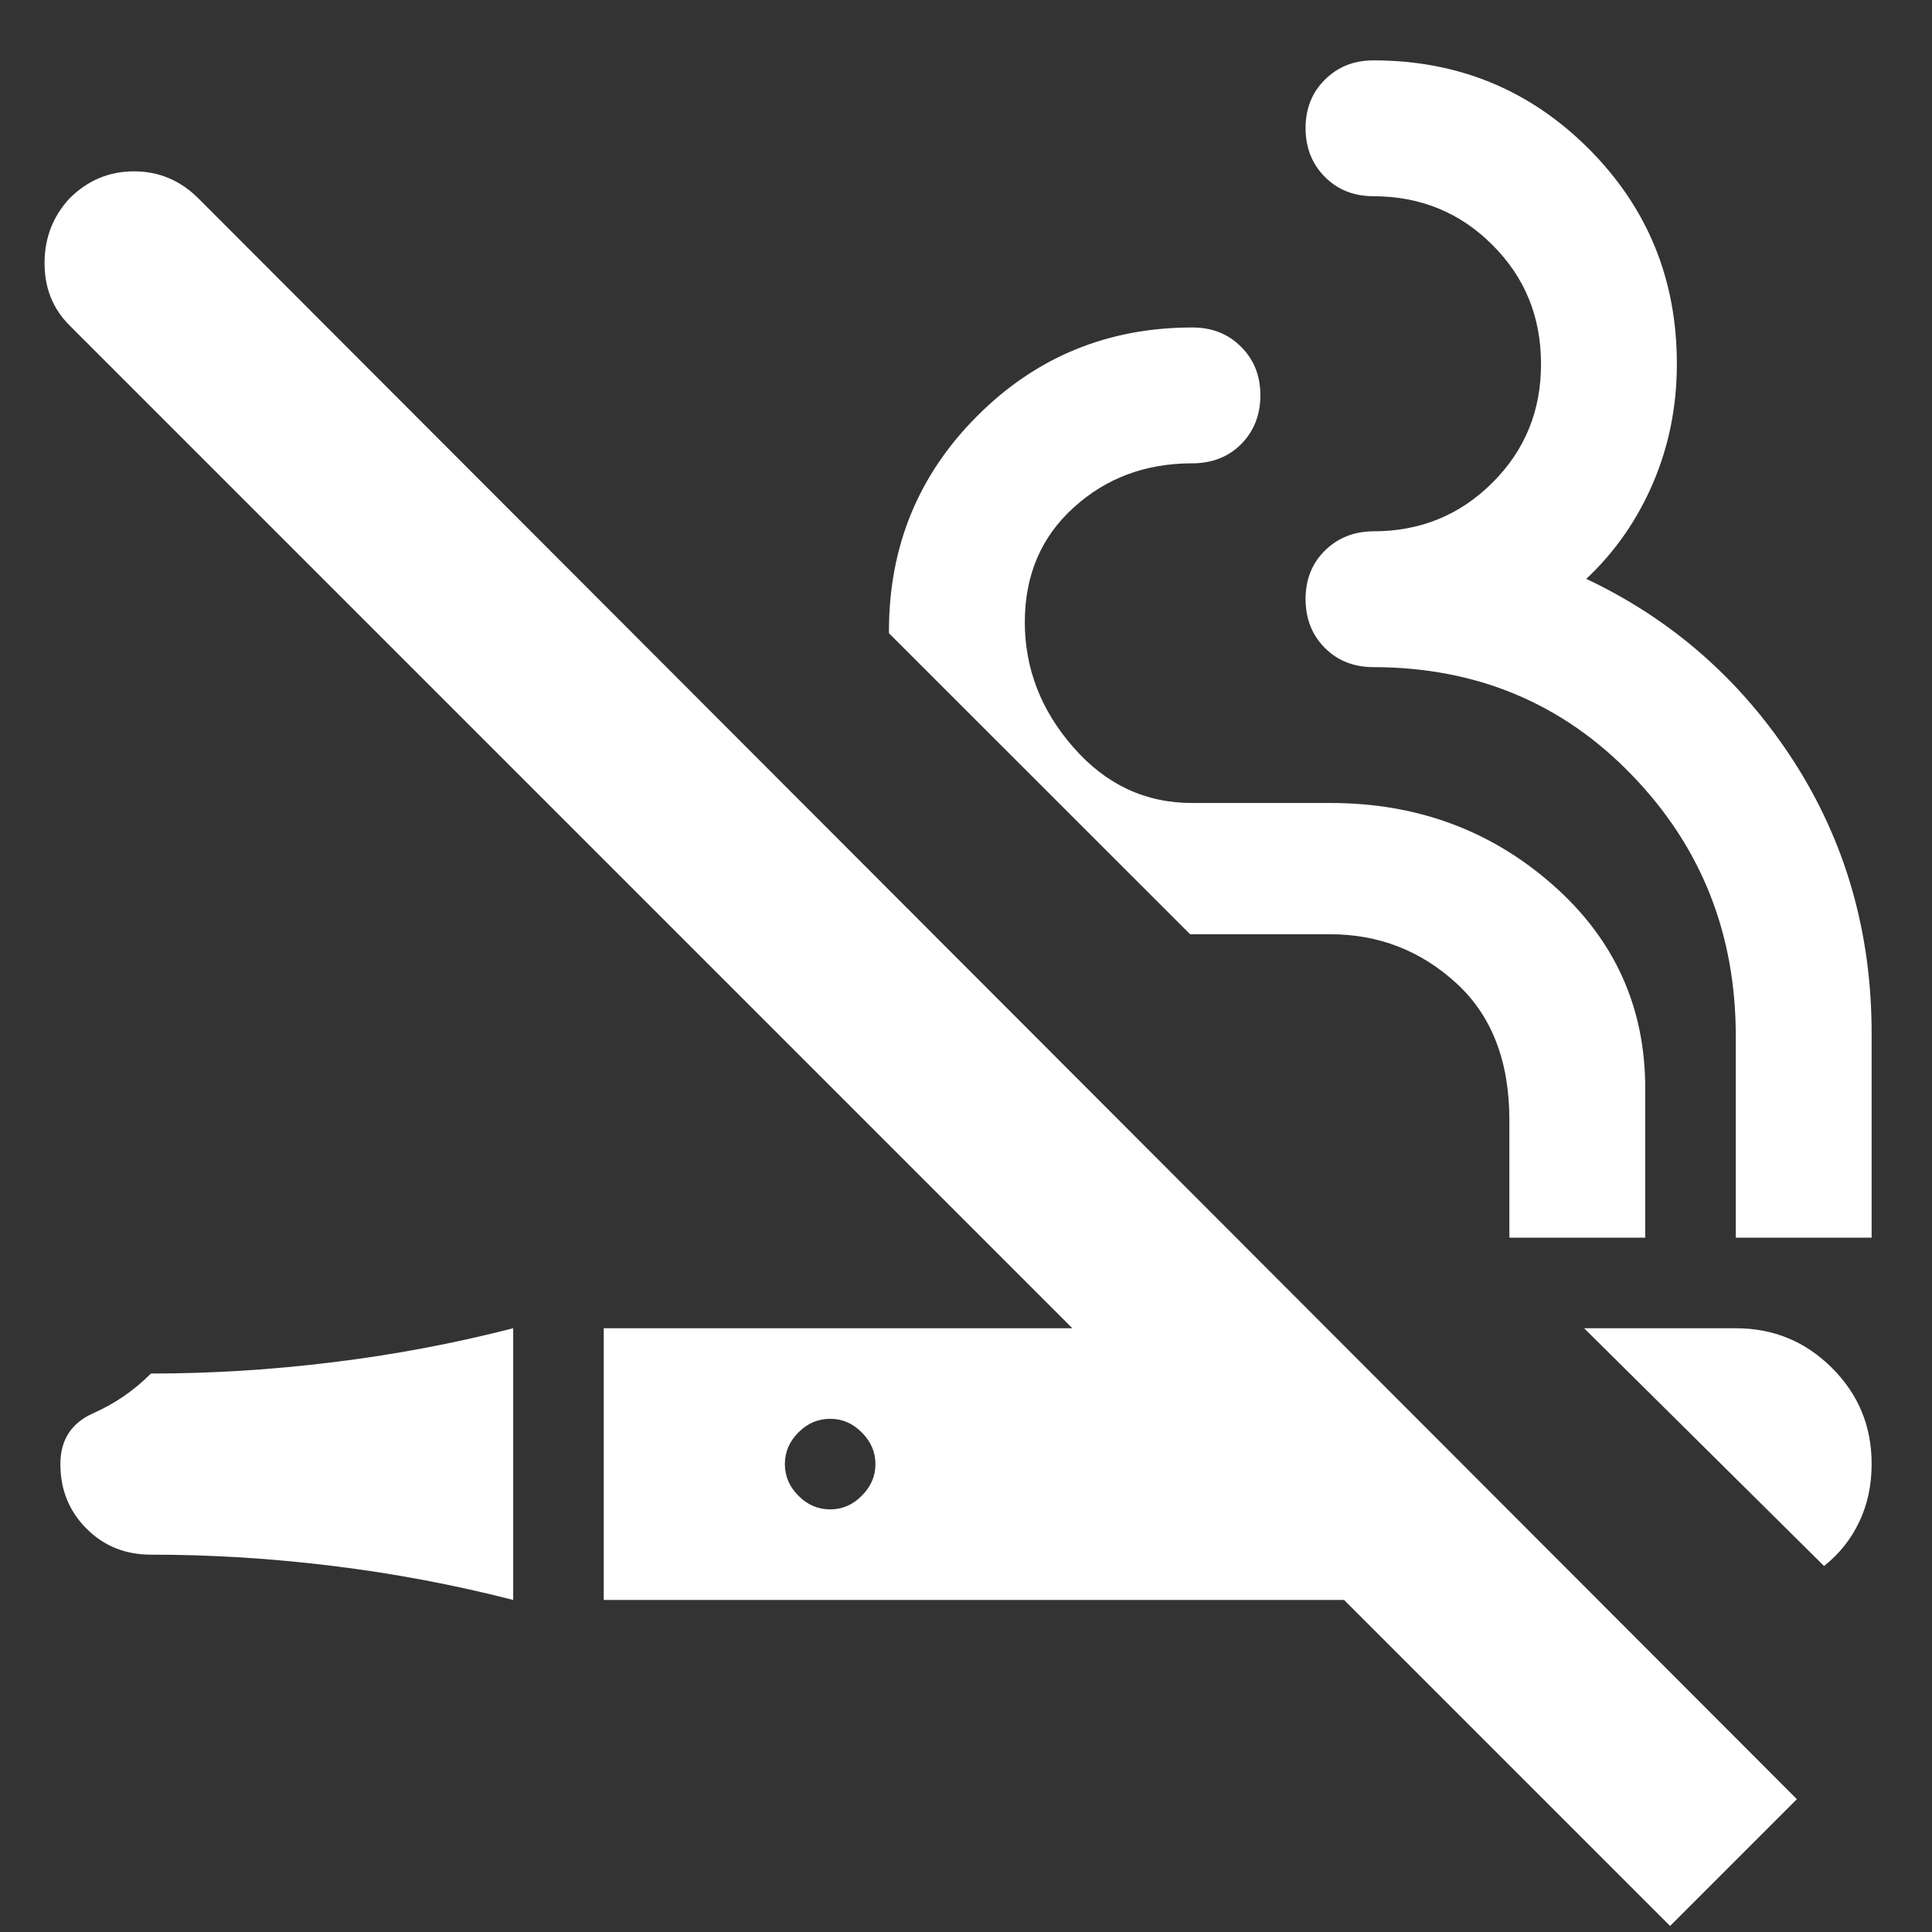 <svg xmlns="http://www.w3.org/2000/svg" fill="none" viewBox="0 0 16 16" height="16" width="16">
<rect x="0" y="0" width="16" height="16" fill="#333333" stroke="none"/>
<path fill="white" d="M0.575 1.644C0.725 1.494 0.903 1.419 1.11 1.419C1.316 1.419 1.494 1.494 1.644 1.644L14.881 14.9L13.831 15.95L11.131 13.25H5V11H8.881L0.575 2.694C0.437 2.556 0.369 2.385 0.369 2.179C0.369 1.972 0.437 1.794 0.575 1.644ZM4.25 11V13.25C3.762 13.125 3.266 13.031 2.76 12.969C2.254 12.906 1.75 12.875 1.25 12.875C1.037 12.875 0.859 12.803 0.716 12.659C0.572 12.515 0.5 12.337 0.5 12.125C0.5 11.925 0.591 11.784 0.772 11.704C0.954 11.623 1.113 11.513 1.25 11.375C1.75 11.375 2.253 11.344 2.76 11.281C3.266 11.219 3.763 11.125 4.25 11ZM13.119 11H14.375C14.688 11 14.953 11.11 15.172 11.329C15.391 11.547 15.501 11.813 15.5 12.125C15.5 12.3 15.466 12.46 15.397 12.604C15.329 12.748 15.232 12.869 15.106 12.969L13.119 11ZM6.875 11.75C6.775 11.75 6.687 11.787 6.612 11.863C6.537 11.938 6.5 12.025 6.5 12.125C6.5 12.225 6.537 12.312 6.612 12.387C6.687 12.463 6.775 12.5 6.875 12.5C6.975 12.5 7.062 12.463 7.137 12.387C7.212 12.312 7.25 12.225 7.25 12.125C7.25 12.025 7.212 11.938 7.137 11.863C7.062 11.787 6.975 11.75 6.875 11.75ZM9.875 2.712C10.037 2.712 10.172 2.765 10.278 2.872C10.385 2.978 10.438 3.112 10.438 3.275C10.437 3.438 10.384 3.572 10.278 3.679C10.172 3.784 10.037 3.837 9.875 3.837C9.487 3.837 9.159 3.959 8.891 4.204C8.622 4.447 8.488 4.763 8.487 5.15C8.487 5.537 8.621 5.884 8.891 6.191C9.16 6.498 9.488 6.651 9.875 6.65H11.019C11.731 6.65 12.344 6.875 12.856 7.325C13.369 7.775 13.625 8.338 13.625 9.012V10.25H12.5V9.275C12.5 8.787 12.353 8.409 12.059 8.141C11.765 7.872 11.418 7.738 11.019 7.737H9.856L7.362 5.244V5.225C7.362 4.525 7.606 3.931 8.094 3.444C8.581 2.956 9.175 2.712 9.875 2.712ZM11.375 0.5C12.075 0.5 12.669 0.744 13.156 1.231C13.644 1.719 13.887 2.312 13.887 3.013C13.887 3.362 13.822 3.691 13.691 3.997C13.56 4.304 13.376 4.569 13.137 4.794C13.85 5.131 14.422 5.635 14.854 6.303C15.285 6.973 15.501 7.726 15.5 8.562V10.25H14.375V8.581C14.375 7.731 14.088 7.01 13.512 6.416C12.938 5.822 12.225 5.526 11.375 5.525C11.213 5.525 11.078 5.472 10.972 5.366C10.866 5.26 10.813 5.125 10.812 4.963C10.812 4.8 10.865 4.665 10.972 4.56C11.079 4.454 11.213 4.401 11.375 4.4C11.762 4.4 12.091 4.266 12.36 3.997C12.629 3.729 12.763 3.401 12.762 3.013C12.762 2.624 12.628 2.296 12.36 2.029C12.092 1.76 11.764 1.626 11.375 1.625C11.213 1.625 11.078 1.572 10.972 1.465C10.866 1.359 10.813 1.224 10.812 1.062C10.812 0.9 10.865 0.766 10.972 0.66C11.079 0.553 11.213 0.5 11.375 0.5Z"></path>
</svg>
